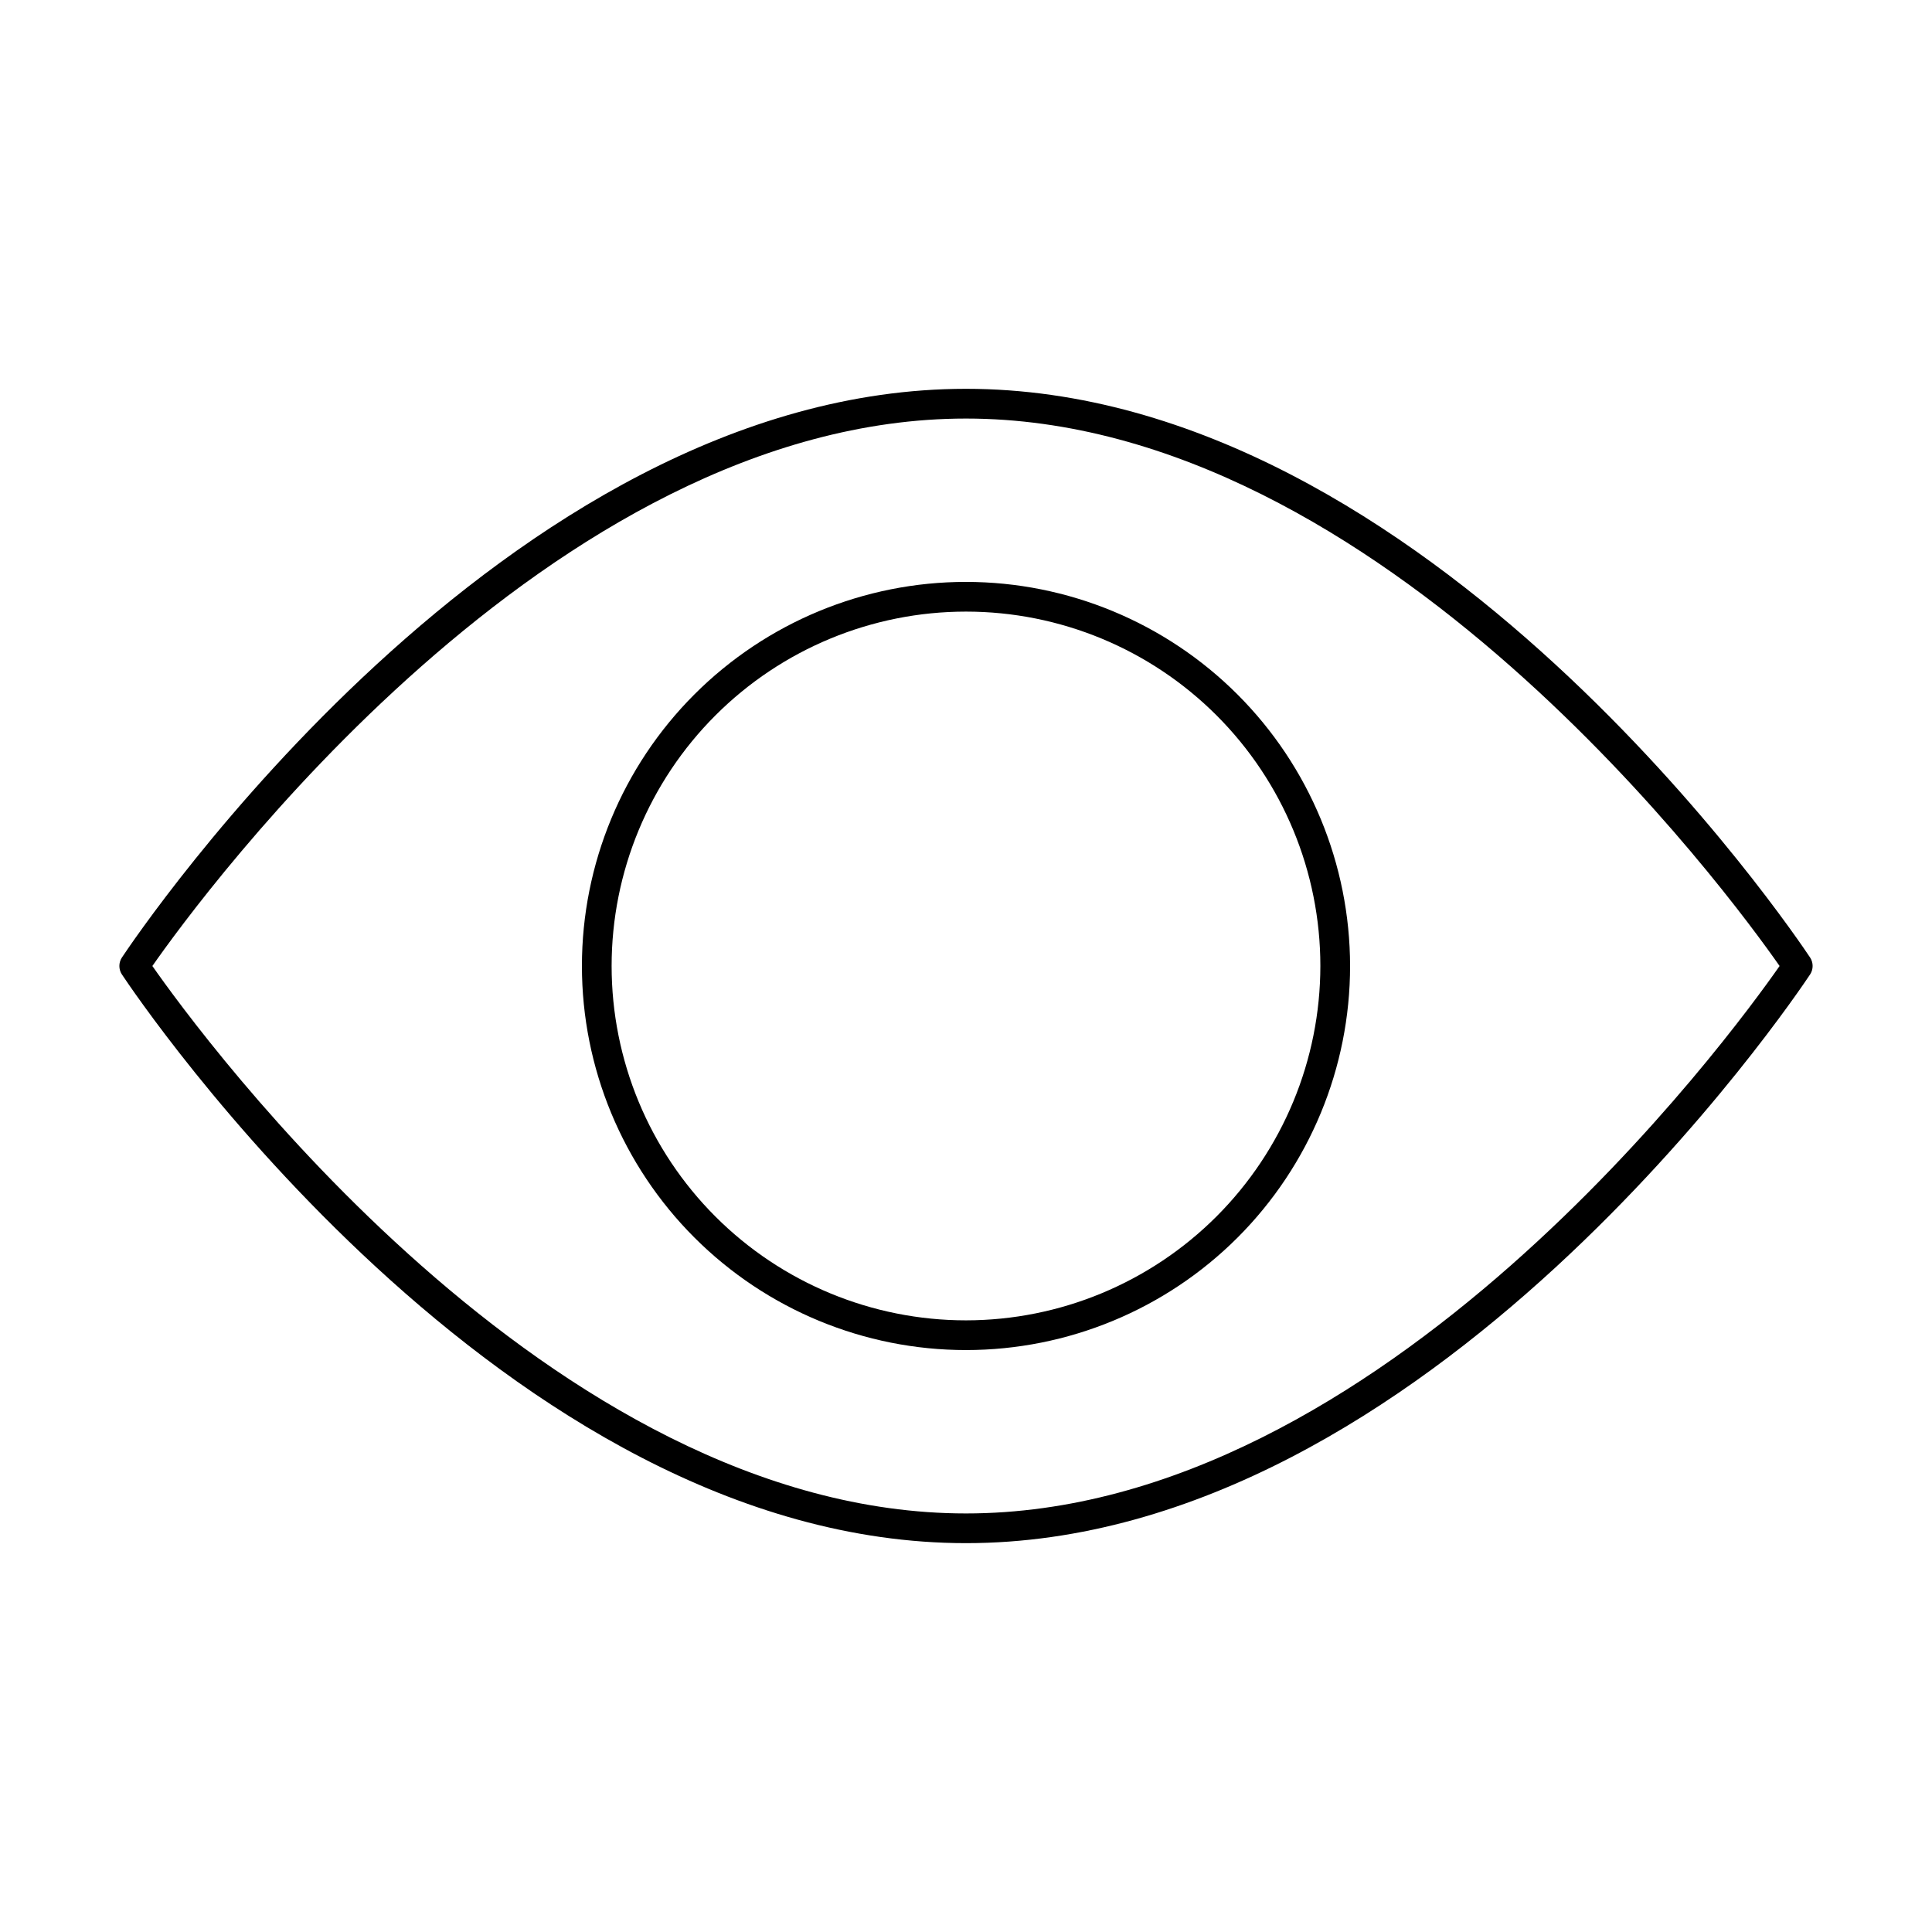 <?xml version="1.0" encoding="UTF-8"?>
<!-- Uploaded to: SVG Repo, www.svgrepo.com, Generator: SVG Repo Mixer Tools -->
<svg fill="#000000" width="800px" height="800px" version="1.1" viewBox="144 144 512 512" xmlns="http://www.w3.org/2000/svg">
 <g>
  <path d="m623.72 397.79c-4.094-6.141-101.31-150.75-223.72-150.75s-219.63 144.61-223.72 150.75c-0.859 1.344-0.859 3.066 0 4.41 4.09 6.141 101.31 150.75 223.72 150.75s219.63-144.61 223.72-150.75c0.859-1.344 0.859-3.066 0-4.41zm-223.72 147.29c-110.21 0-202.86-126.82-215.62-145.08 12.754-18.266 105.41-145.08 215.62-145.08 110.21 0 202.86 126.82 215.61 145.08-12.754 18.262-105.41 145.08-215.61 145.08z"/>
  <path d="m400 298.21c-26.996 0-52.887 10.723-71.973 29.812-19.09 19.086-29.812 44.977-29.812 71.973 0 26.992 10.723 52.883 29.812 71.973 19.086 19.086 44.977 29.812 71.973 29.812 26.992 0 52.883-10.727 71.973-29.812 19.086-19.09 29.812-44.98 29.812-71.973-0.023-26.988-10.754-52.867-29.836-71.953-19.086-19.082-44.961-29.812-71.949-29.832zm0 195.7v-0.004c-24.91 0-48.797-9.895-66.406-27.504-17.613-17.613-27.508-41.5-27.508-66.406 0-24.91 9.895-48.797 27.508-66.406 17.609-17.613 41.496-27.508 66.406-27.508 24.906 0 48.793 9.895 66.406 27.508 17.609 17.609 27.504 41.496 27.504 66.406-0.02 24.898-9.922 48.773-27.527 66.383-17.609 17.605-41.484 27.508-66.383 27.527z"/>
 </g>
</svg>
